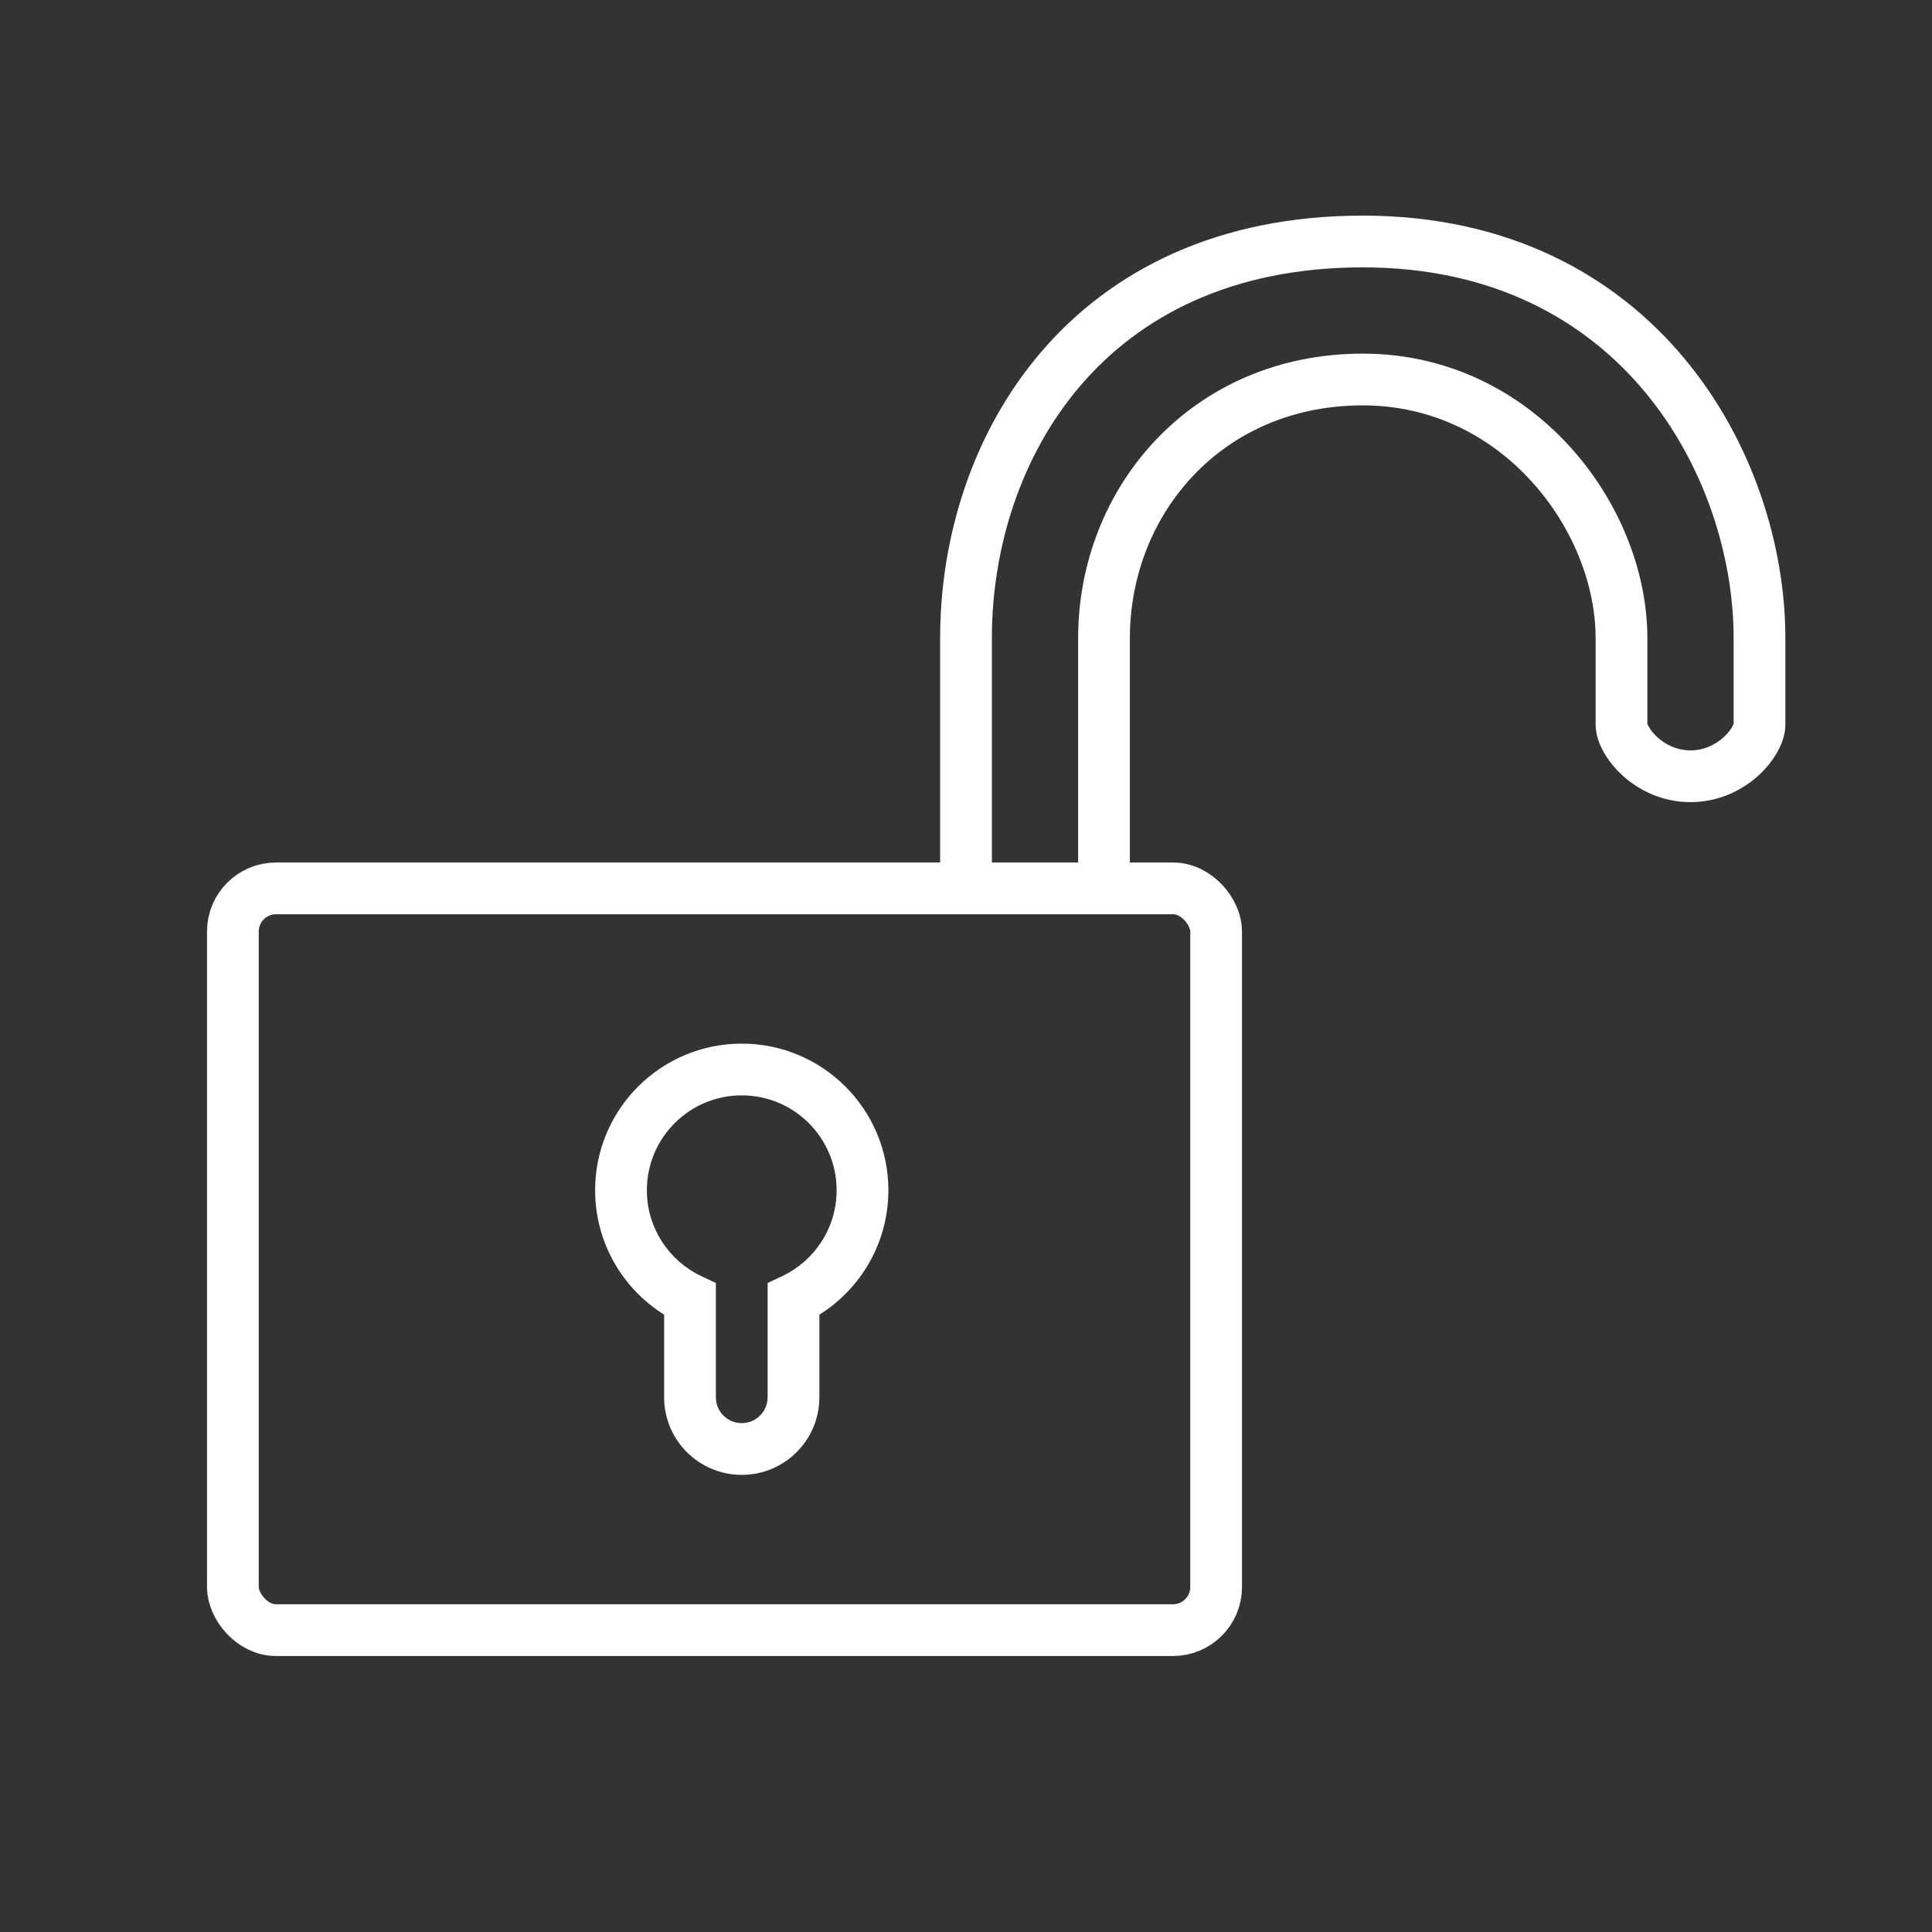 <svg width="56" height="56" viewBox="0 0 56 56" fill="none" xmlns="http://www.w3.org/2000/svg">
<rect x="0" y="0" width="56" height="56" fill="#333333" stroke="none"/>
<path d="M32 26V18.5C32 14.5 35 11 39.5 11C44 11 47 15 47 18.5V21C47 21.5 47.8 22.5 49 22.5C50.2 22.5 51 21.5 51 21V18.5C51 13.5 47.5 7 39.5 7C31.5 7 28 13 28 18.5V26" stroke="white" stroke-width="1.5" stroke-linejoin="round"/>
<rect x="6.75" y="25.75" width="28.5" height="21.5" rx="1.25" stroke="white" stroke-width="1.5"/>
<path d="M23 37.663L22.678 36.986L22.25 37.189V37.663H23ZM20 37.663H20.75V37.189L20.322 36.986L20 37.663ZM24.25 34.5C24.25 35.596 23.609 36.544 22.678 36.986L23.322 38.341C24.756 37.659 25.75 36.197 25.75 34.5H24.25ZM21.5 31.75C23.019 31.75 24.25 32.981 24.25 34.5H25.75C25.75 32.153 23.847 30.25 21.5 30.25V31.75ZM18.75 34.5C18.75 32.981 19.981 31.75 21.5 31.75V30.25C19.153 30.25 17.25 32.153 17.25 34.5H18.75ZM20.322 36.986C19.391 36.544 18.75 35.596 18.75 34.5H17.25C17.25 36.197 18.244 37.659 19.678 38.341L20.322 36.986ZM20.75 40.5V37.663H19.25V40.5H20.75ZM21.5 41.25C21.086 41.25 20.75 40.914 20.75 40.5H19.25C19.25 41.743 20.257 42.75 21.5 42.75V41.25ZM22.25 40.5C22.25 40.914 21.914 41.25 21.5 41.25V42.75C22.743 42.75 23.75 41.743 23.75 40.5H22.25ZM22.25 37.663V40.5H23.75V37.663H22.25Z" fill="white"/>
</svg>
